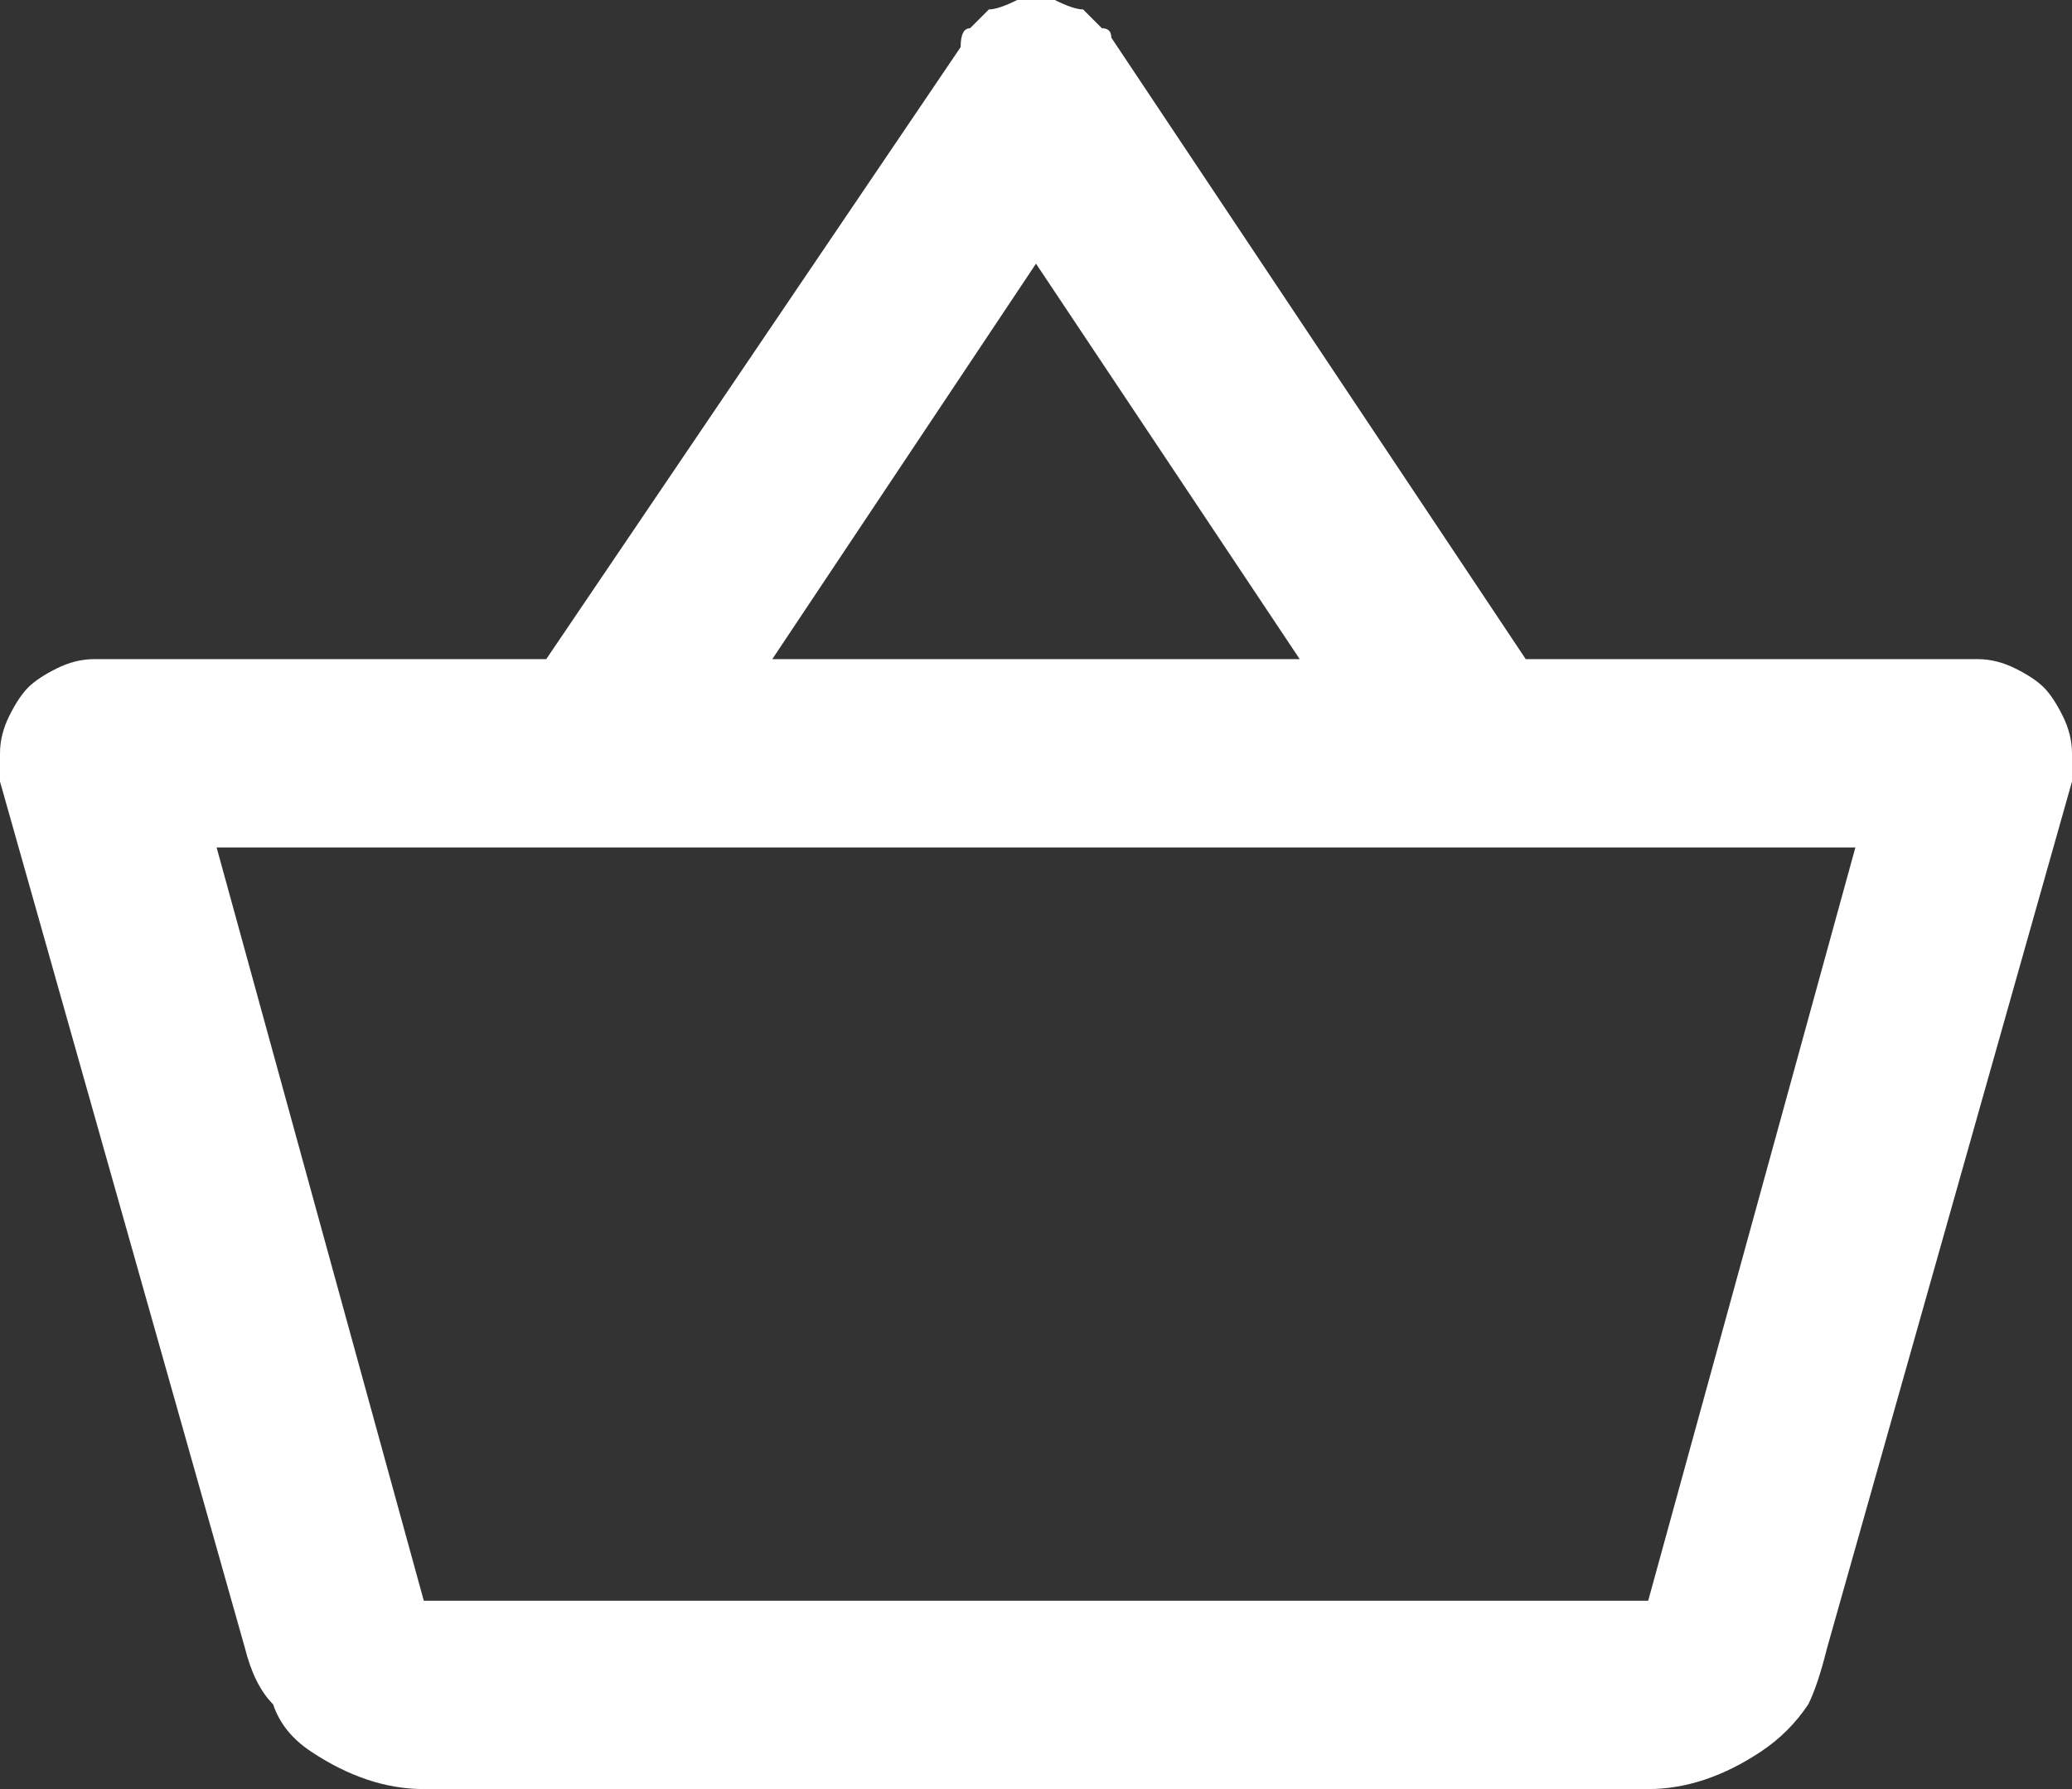 <svg version="1.2" xmlns="http://www.w3.org/2000/svg" viewBox="0 0 22 19" width="22" height="19">
	<rect x="0" y="0" width="22" height="19" fill="#333333" stroke="none"/>
	<title>Component 157 – 36-svg</title>
	<style>
		.s0 { fill: none } 
		.s1 { fill: #ffffff } 
	</style>
	<g id="outline-shopping_basket-24px">
		<g id="Bounding_Boxes">
			<path id="Path_2475" fill-rule="evenodd" class="s0" d="m-1-2h24v24h-24z"/>
		</g>
		<g id="Outline">
			<g id="Group_102">
				<path id="Path_2476" fill-rule="evenodd" class="s1" d="m21.4 7.1q0.2 0.1 0.3 0.2 0.1 0.1 0.2 0.3 0.1 0.2 0.1 0.4v0.3l-2.6 9.2q-0.1 0.4-0.2 0.6-0.2 0.3-0.5 0.5-0.3 0.2-0.6 0.3-0.3 0.1-0.6 0.1h-13q-0.3 0-0.6-0.1-0.3-0.1-0.6-0.3-0.3-0.2-0.4-0.5-0.2-0.2-0.3-0.6l-2.6-9.2q0-0.1 0-0.1 0 0 0-0.1 0 0 0 0 0-0.1 0-0.1 0-0.2 0.1-0.4 0.1-0.2 0.2-0.3 0.1-0.1 0.3-0.2 0.2-0.1 0.4-0.1h4.8l4.4-6.5q0-0.2 0.1-0.2 0.1-0.1 0.2-0.2 0.1 0 0.3-0.1 0.1 0 0.2 0 0.1 0 0.2 0 0.2 0.1 0.3 0.1 0.1 0.1 0.2 0.2 0.1 0 0.1 0.1l4.4 6.6h4.8q0.2 0 0.4 0.1zm-13.2-0.1h5.6l-2.8-4.2zm11.5 2h-17.4l2.2 8h13z"/>
			</g>
		</g>
	</g>
</svg>